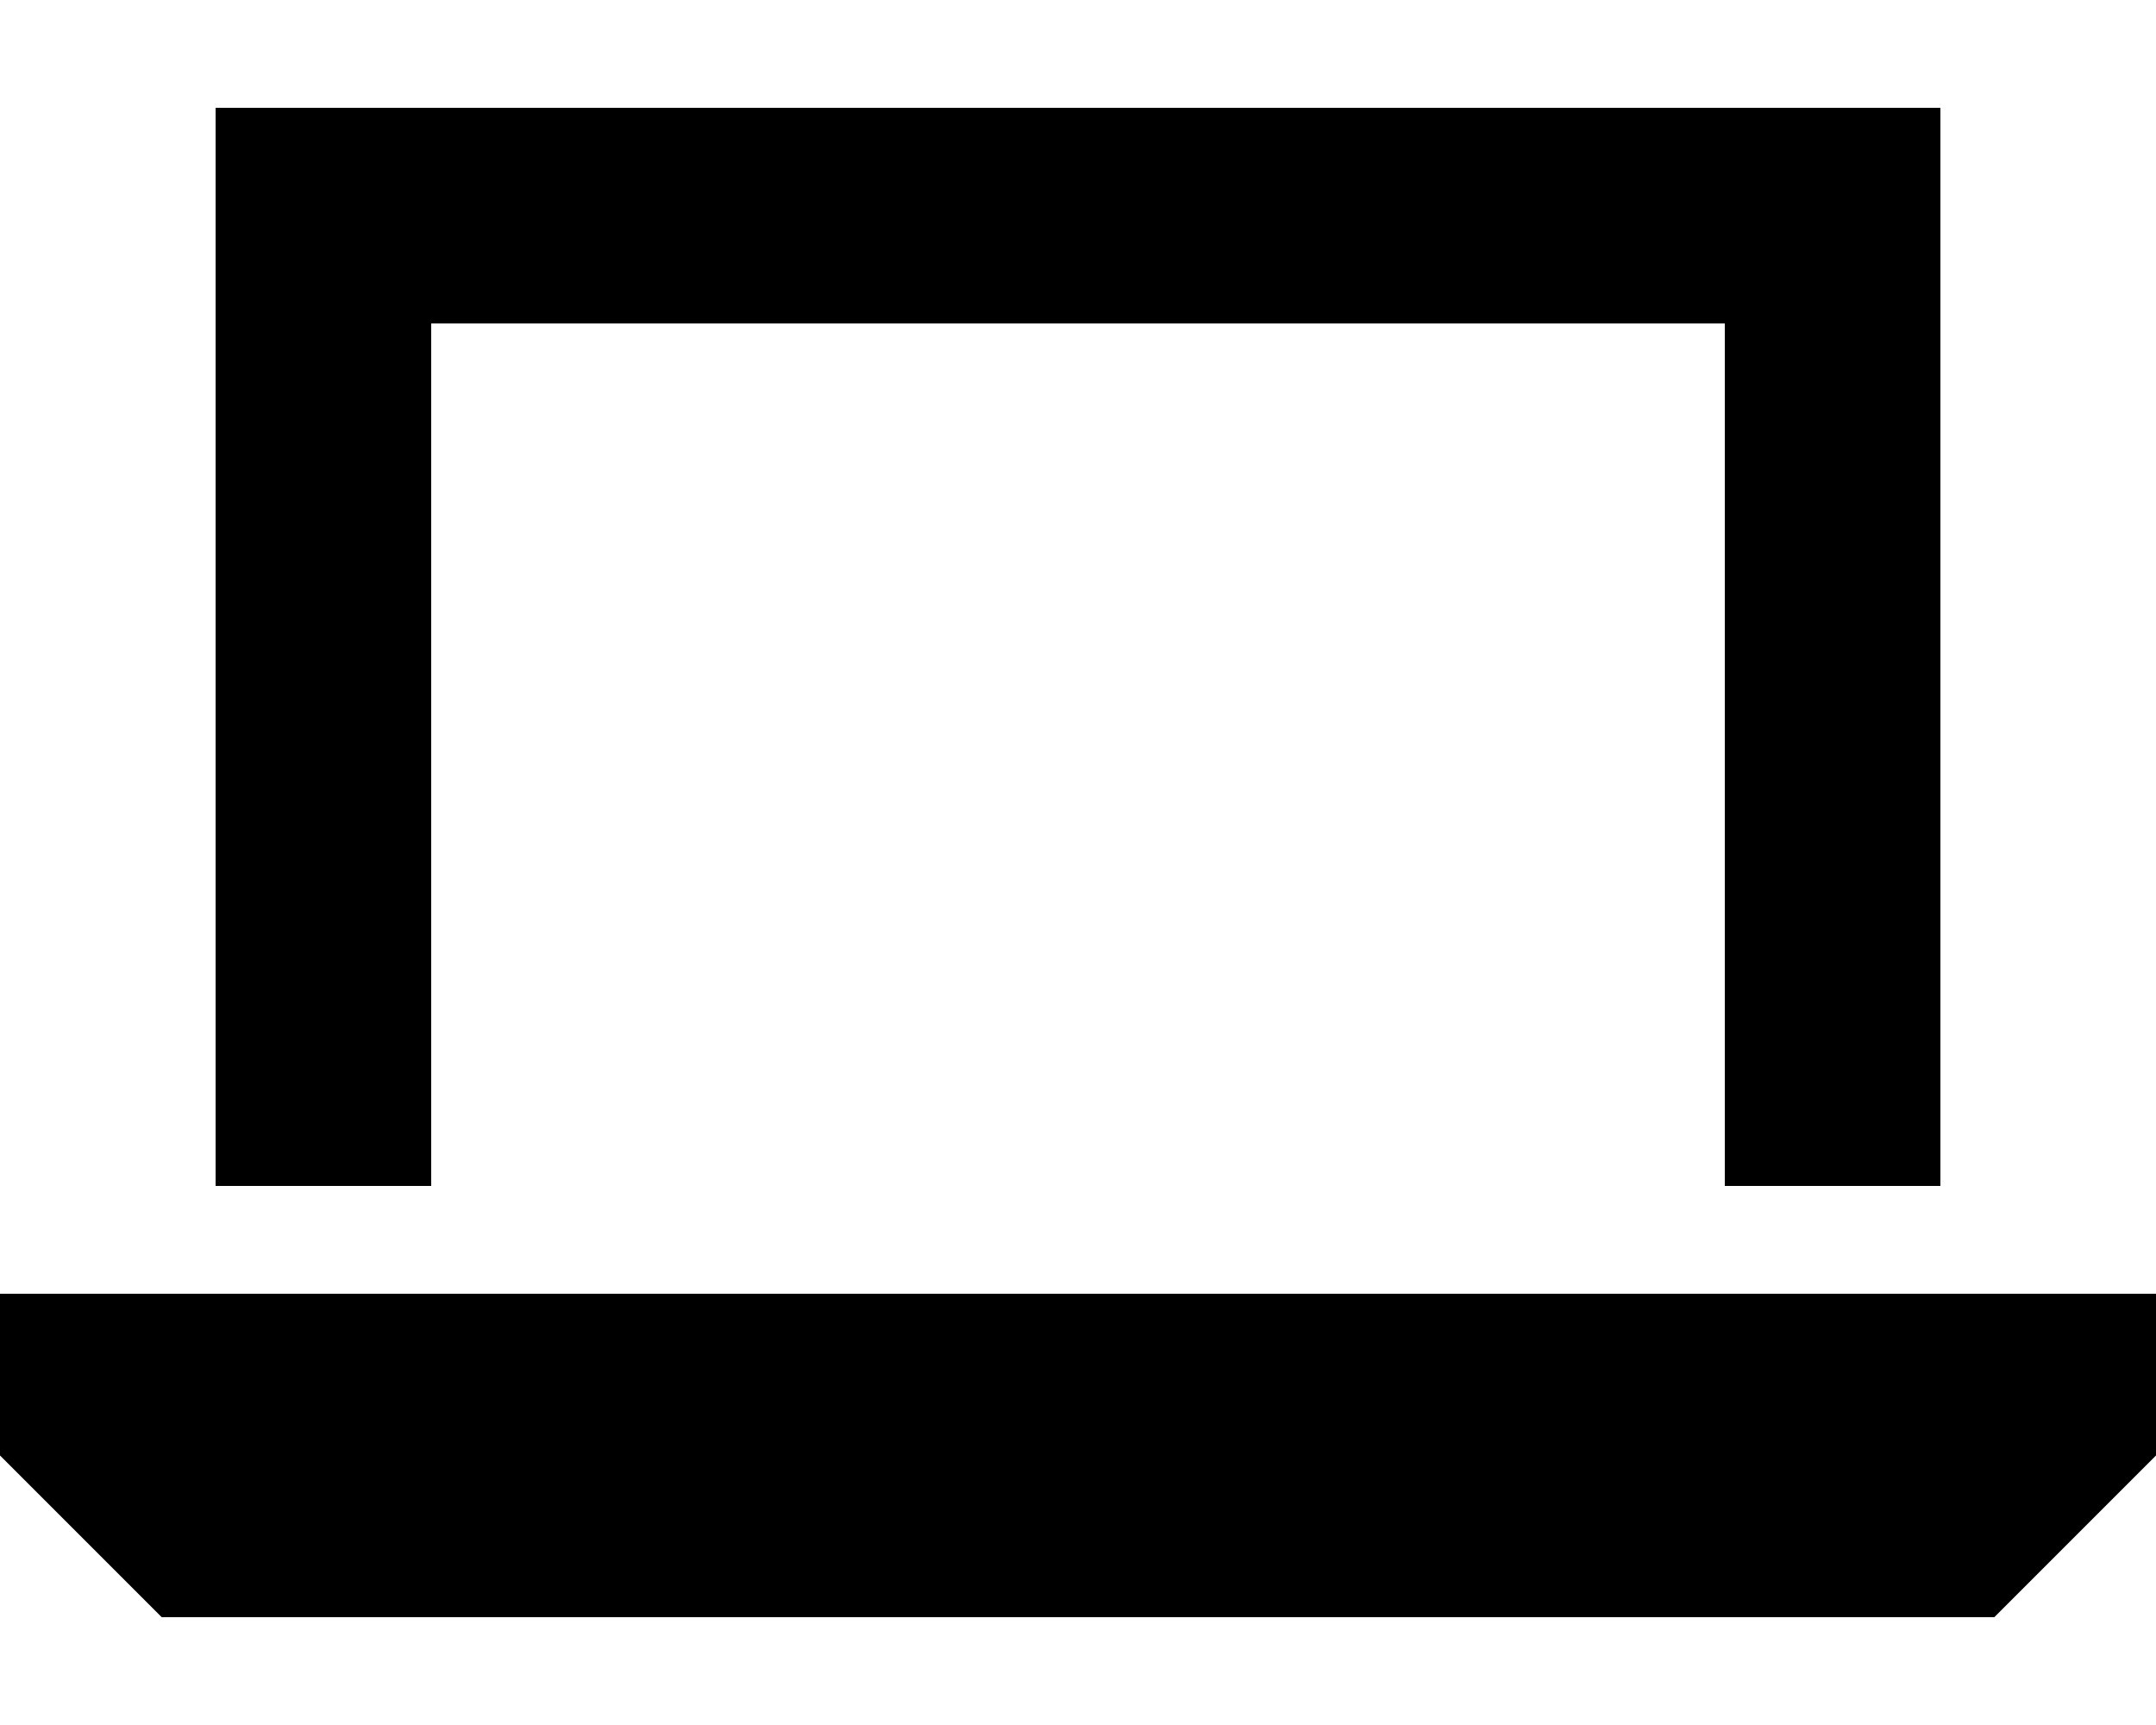 <svg xmlns="http://www.w3.org/2000/svg" viewBox="0 0 640 512"><!--! Font Awesome Pro 6.6.0 by @fontawesome - https://fontawesome.com License - https://fontawesome.com/license (Commercial License) Copyright 2024 Fonticons, Inc. --><path d="M96 32L64 32l0 32 0 288 64 0 0-256 384 0 0 256 64 0 0-288 0-32-32 0L96 32zM0 384l0 48 48 48 544 0 48-48 0-48L0 384z"/></svg>